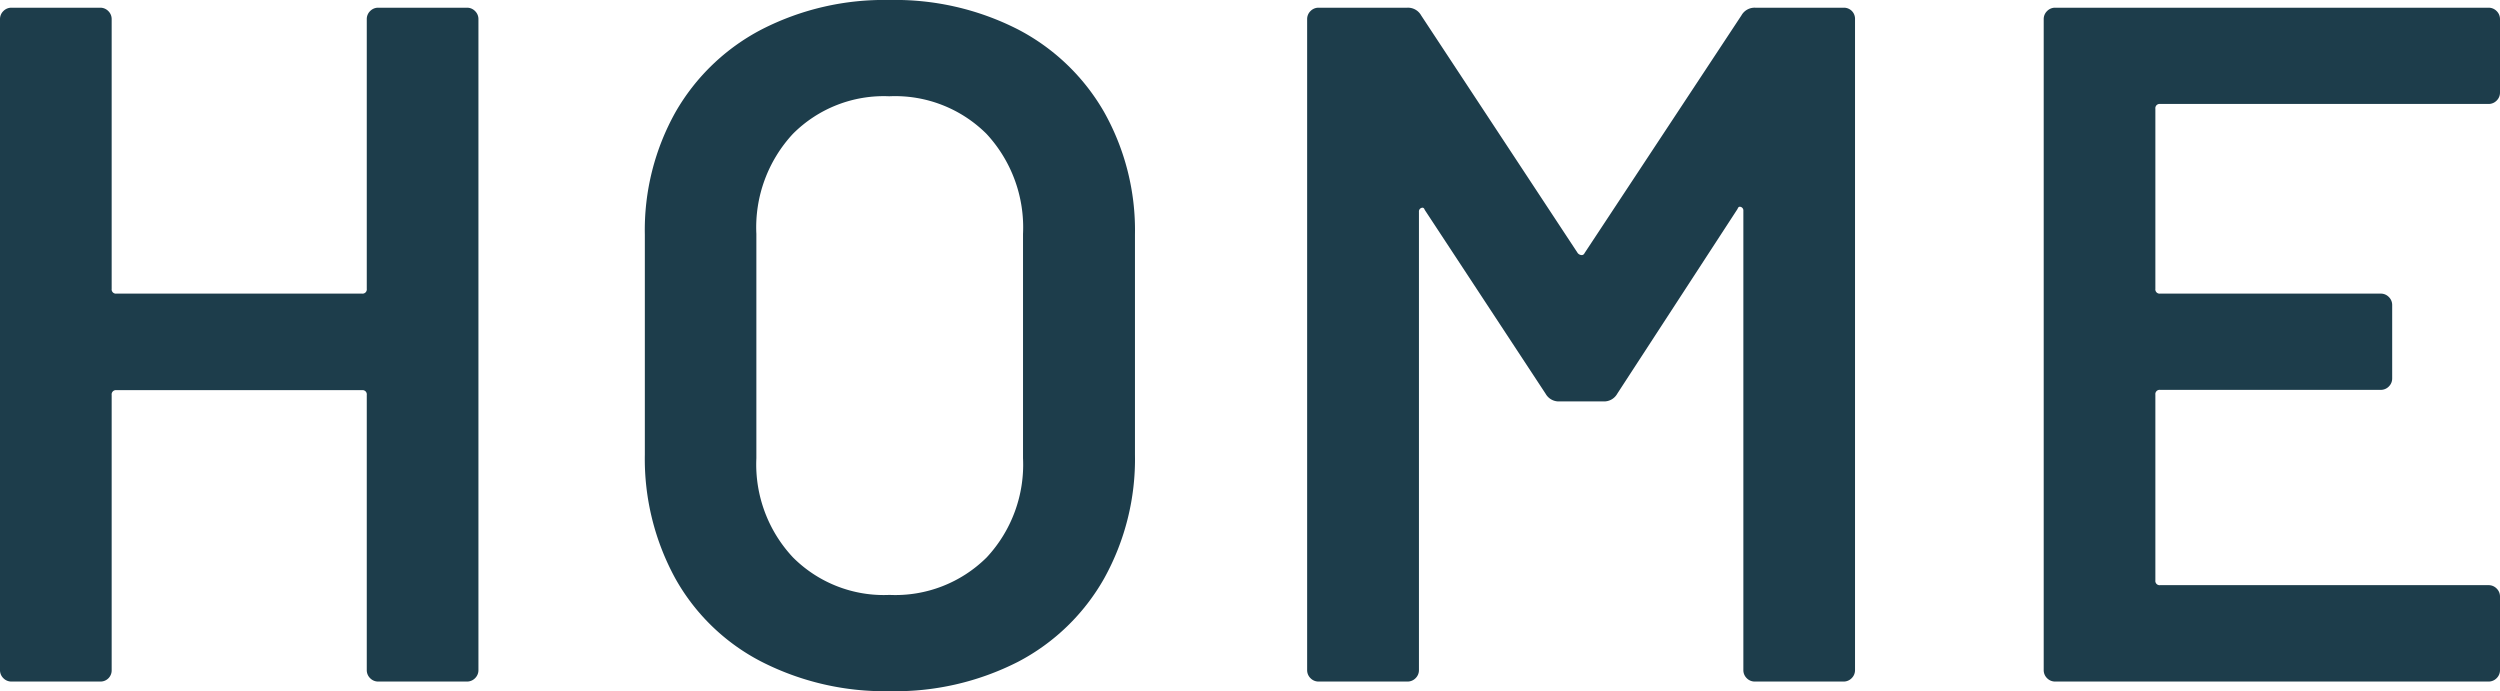 <svg xmlns="http://www.w3.org/2000/svg" width="36.358" height="10.052" viewBox="0 0 36.358 10.052">
  <g id="グループ_78235" data-name="グループ 78235" transform="translate(-361.022 -14348.072)">
    <path id="パス_137742" data-name="パス 137742" d="M6.356-9.632a.162.162,0,0,1,.049-.119A.162.162,0,0,1,6.524-9.8H7.812a.162.162,0,0,1,.119.049.162.162,0,0,1,.049.119V-.168a.162.162,0,0,1-.049.119A.162.162,0,0,1,7.812,0H6.524a.162.162,0,0,1-.119-.049.162.162,0,0,1-.049-.119v-4a.062.062,0,0,0-.07-.07H2.716a.062.062,0,0,0-.07.07v4A.162.162,0,0,1,2.6-.049.162.162,0,0,1,2.478,0H1.19a.162.162,0,0,1-.119-.049.162.162,0,0,1-.049-.119V-9.632a.162.162,0,0,1,.049-.119A.162.162,0,0,1,1.19-9.8H2.478a.162.162,0,0,1,.119.049.162.162,0,0,1,.049.119v3.92a.062.062,0,0,0,.07.07h3.57a.062.062,0,0,0,.07-.07ZM13.958.14A3.941,3.941,0,0,1,12.1-.287,3.015,3.015,0,0,1,10.843-1.5,3.621,3.621,0,0,1,10.4-3.3V-6.5a3.509,3.509,0,0,1,.448-1.785,3.084,3.084,0,0,1,1.253-1.2,3.9,3.9,0,0,1,1.855-.427,3.93,3.93,0,0,1,1.869.427,3.084,3.084,0,0,1,1.253,1.2A3.509,3.509,0,0,1,17.528-6.5V-3.3A3.576,3.576,0,0,1,17.08-1.5,3.071,3.071,0,0,1,15.827-.287,3.93,3.93,0,0,1,13.958.14Zm0-1.4a1.884,1.884,0,0,0,1.414-.546A1.978,1.978,0,0,0,15.9-3.248V-6.51a2,2,0,0,0-.532-1.456,1.884,1.884,0,0,0-1.414-.546,1.866,1.866,0,0,0-1.4.546,2,2,0,0,0-.532,1.456v3.262a1.978,1.978,0,0,0,.532,1.442A1.866,1.866,0,0,0,13.958-1.26Zm12.39-8.428a.219.219,0,0,1,.2-.112h1.288a.162.162,0,0,1,.119.049A.162.162,0,0,1,28-9.632V-.168a.162.162,0,0,1-.049.119A.162.162,0,0,1,27.832,0H26.544a.162.162,0,0,1-.119-.049.162.162,0,0,1-.049-.119V-6.846a.054.054,0,0,0-.035-.056q-.035-.014-.049.028l-1.75,2.688a.219.219,0,0,1-.2.112H23.7a.219.219,0,0,1-.2-.112L21.742-6.86q-.014-.042-.049-.028a.054.054,0,0,0-.035.056V-.168a.162.162,0,0,1-.049.119A.162.162,0,0,1,21.49,0H20.2a.162.162,0,0,1-.119-.049.162.162,0,0,1-.049-.119V-9.632a.162.162,0,0,1,.049-.119A.162.162,0,0,1,20.2-9.8H21.49a.219.219,0,0,1,.2.112L23.968-6.23a.081.081,0,0,0,.056.028.045.045,0,0,0,.042-.028ZM37.38-8.568a.162.162,0,0,1-.049.119.162.162,0,0,1-.119.049H32.438a.062.062,0,0,0-.07.07v2.618a.062.062,0,0,0,.07.07h3.206a.162.162,0,0,1,.119.049.162.162,0,0,1,.049.119V-4.41a.162.162,0,0,1-.049.119.162.162,0,0,1-.119.049H32.438a.062.062,0,0,0-.07.07v2.7a.062.062,0,0,0,.07.07h4.774a.162.162,0,0,1,.119.049.162.162,0,0,1,.049.119V-.168a.162.162,0,0,1-.049.119A.162.162,0,0,1,37.212,0h-6.3a.162.162,0,0,1-.119-.049.162.162,0,0,1-.049-.119V-9.632a.162.162,0,0,1,.049-.119.162.162,0,0,1,.119-.049h6.3a.162.162,0,0,1,.119.049.162.162,0,0,1,.049.119Z" transform="translate(360 14357.984)" fill="#1d3d4b"/>
  </g>
</svg>
